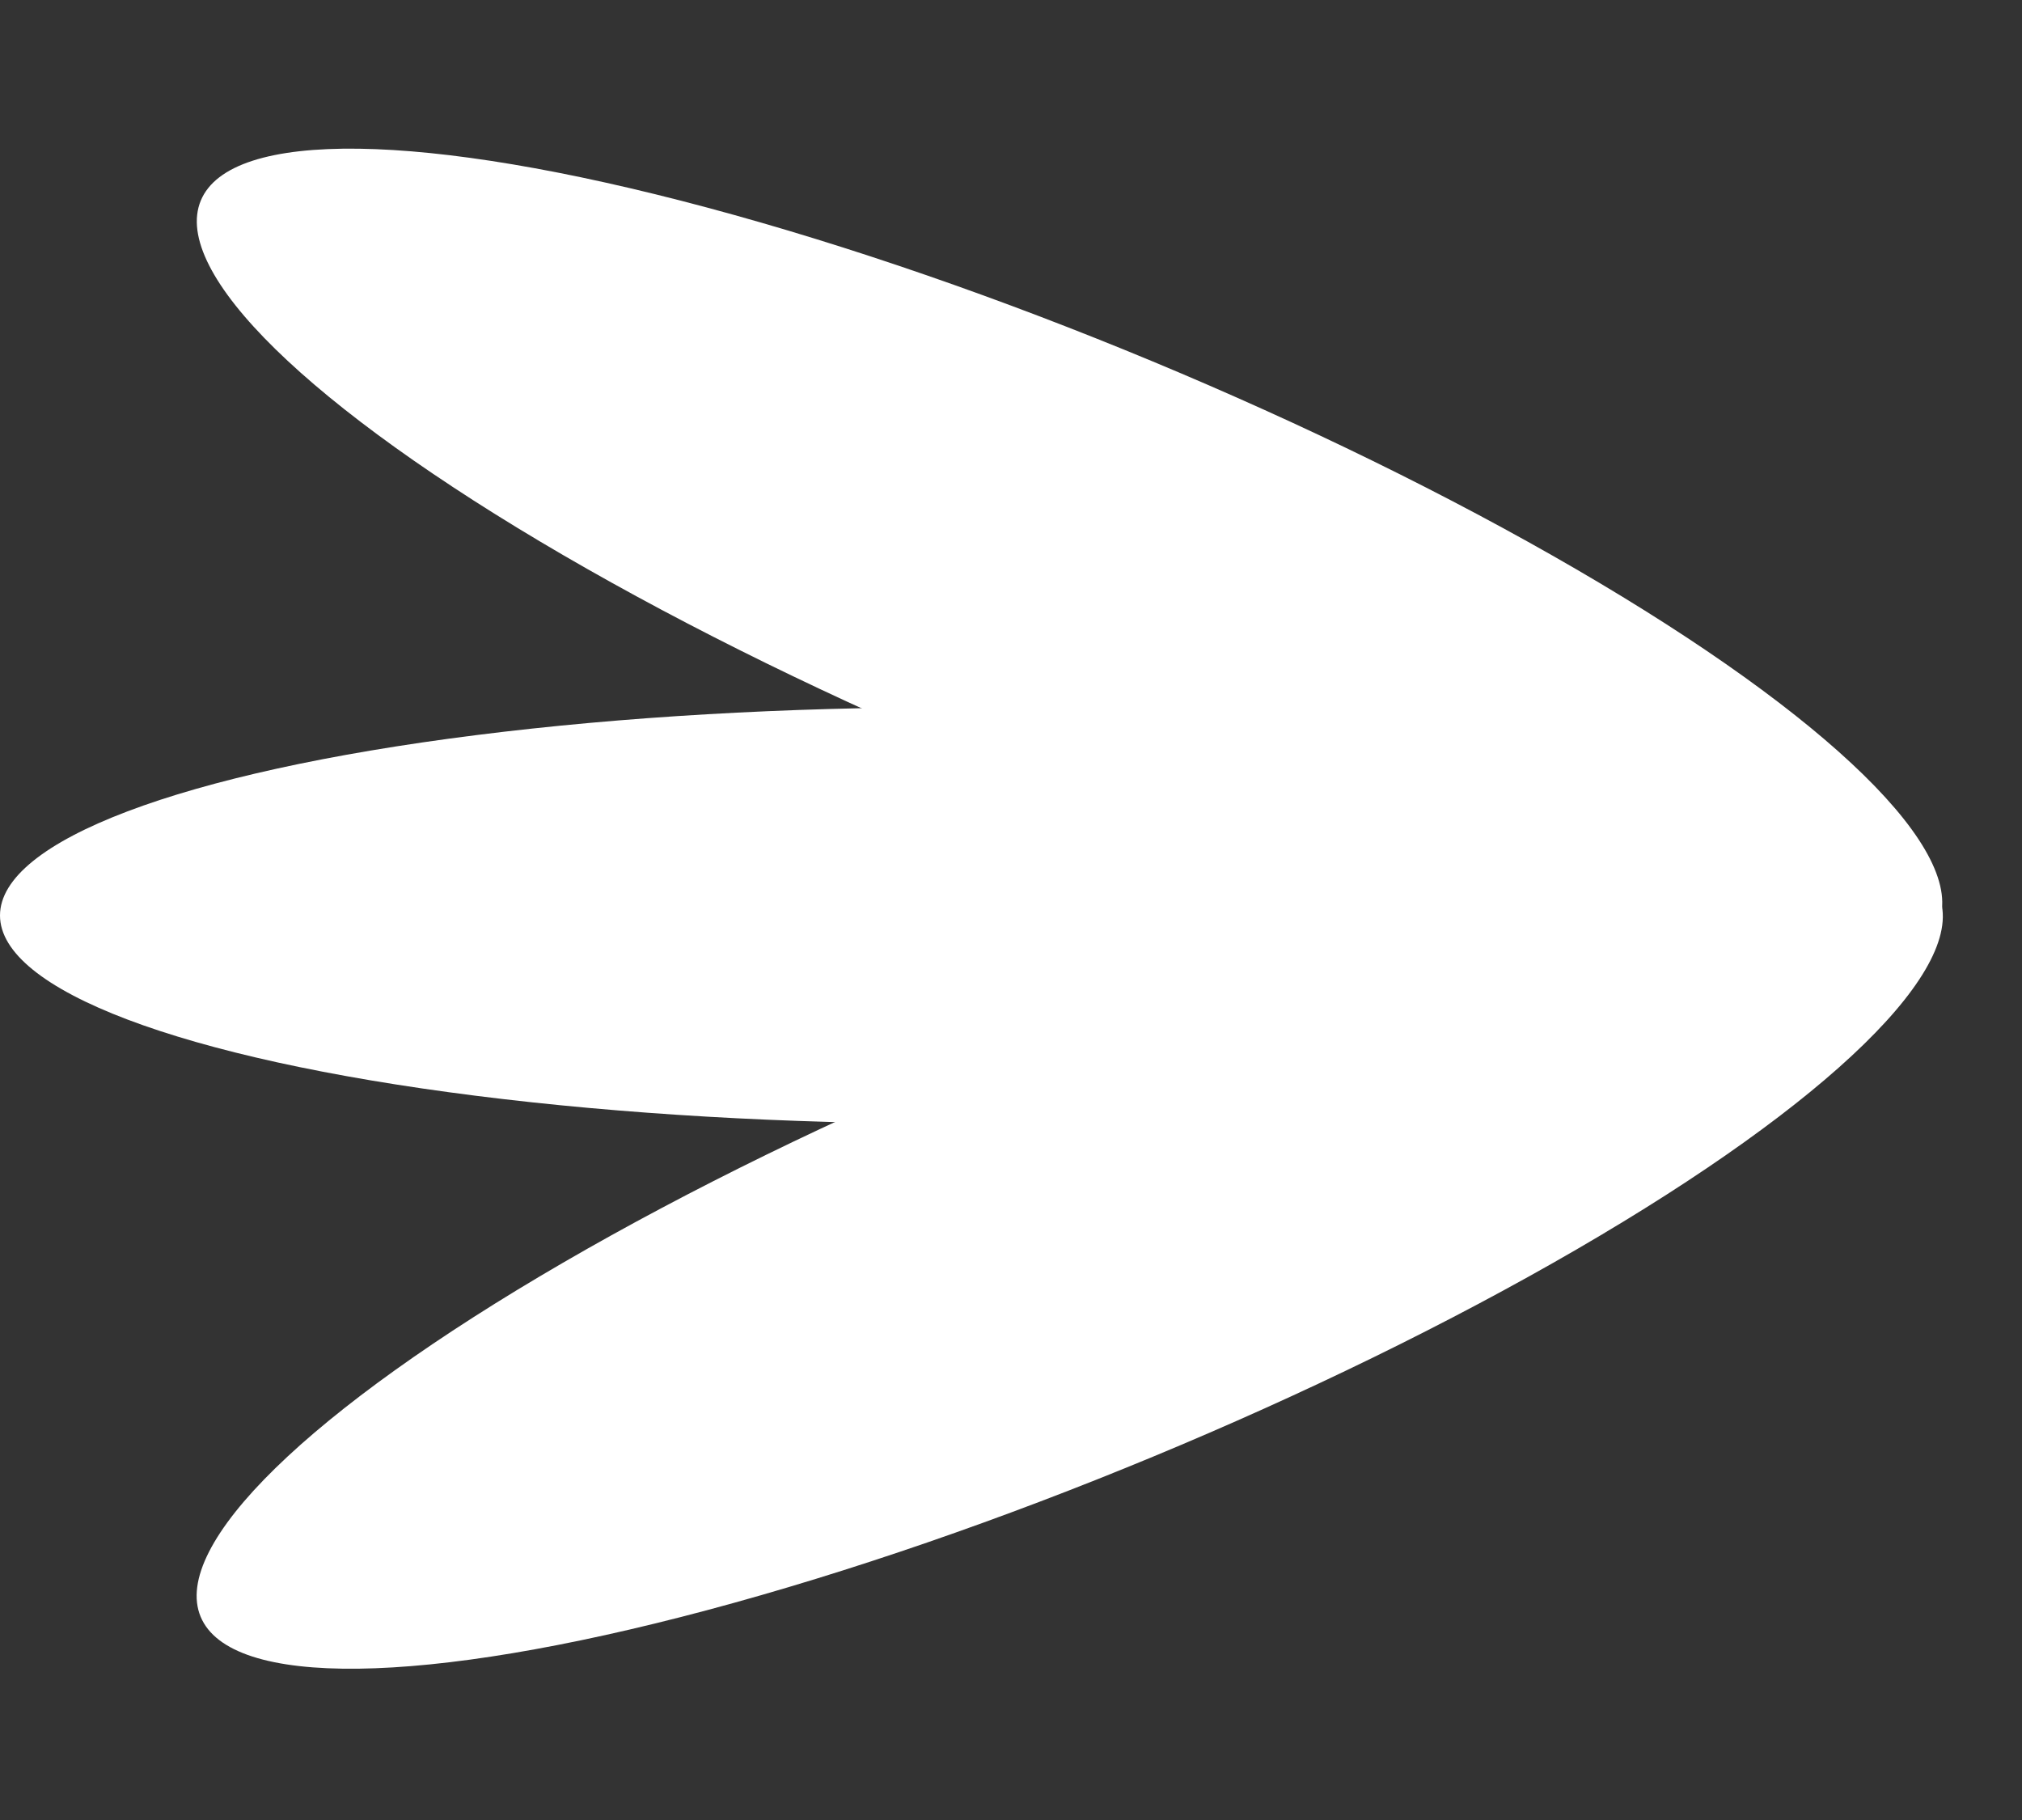 <?xml version="1.0" encoding="UTF-8"?> <svg xmlns="http://www.w3.org/2000/svg" width="20" height="18" viewBox="0 0 20 18" fill="none"><rect x="0" y="0" width="20" height="18" fill="#333333" stroke="none"/><ellipse cx="10.581" cy="12.423" rx="9.307" ry="2.148" transform="rotate(-22.531 10.581 12.423)" fill="white"></ellipse><ellipse cx="9.412" cy="9.054" rx="9.412" ry="2.059" fill="white"></ellipse><ellipse cx="10.579" cy="5.559" rx="9.307" ry="2.148" transform="rotate(22.594 10.579 5.559)" fill="white"></ellipse></svg> 